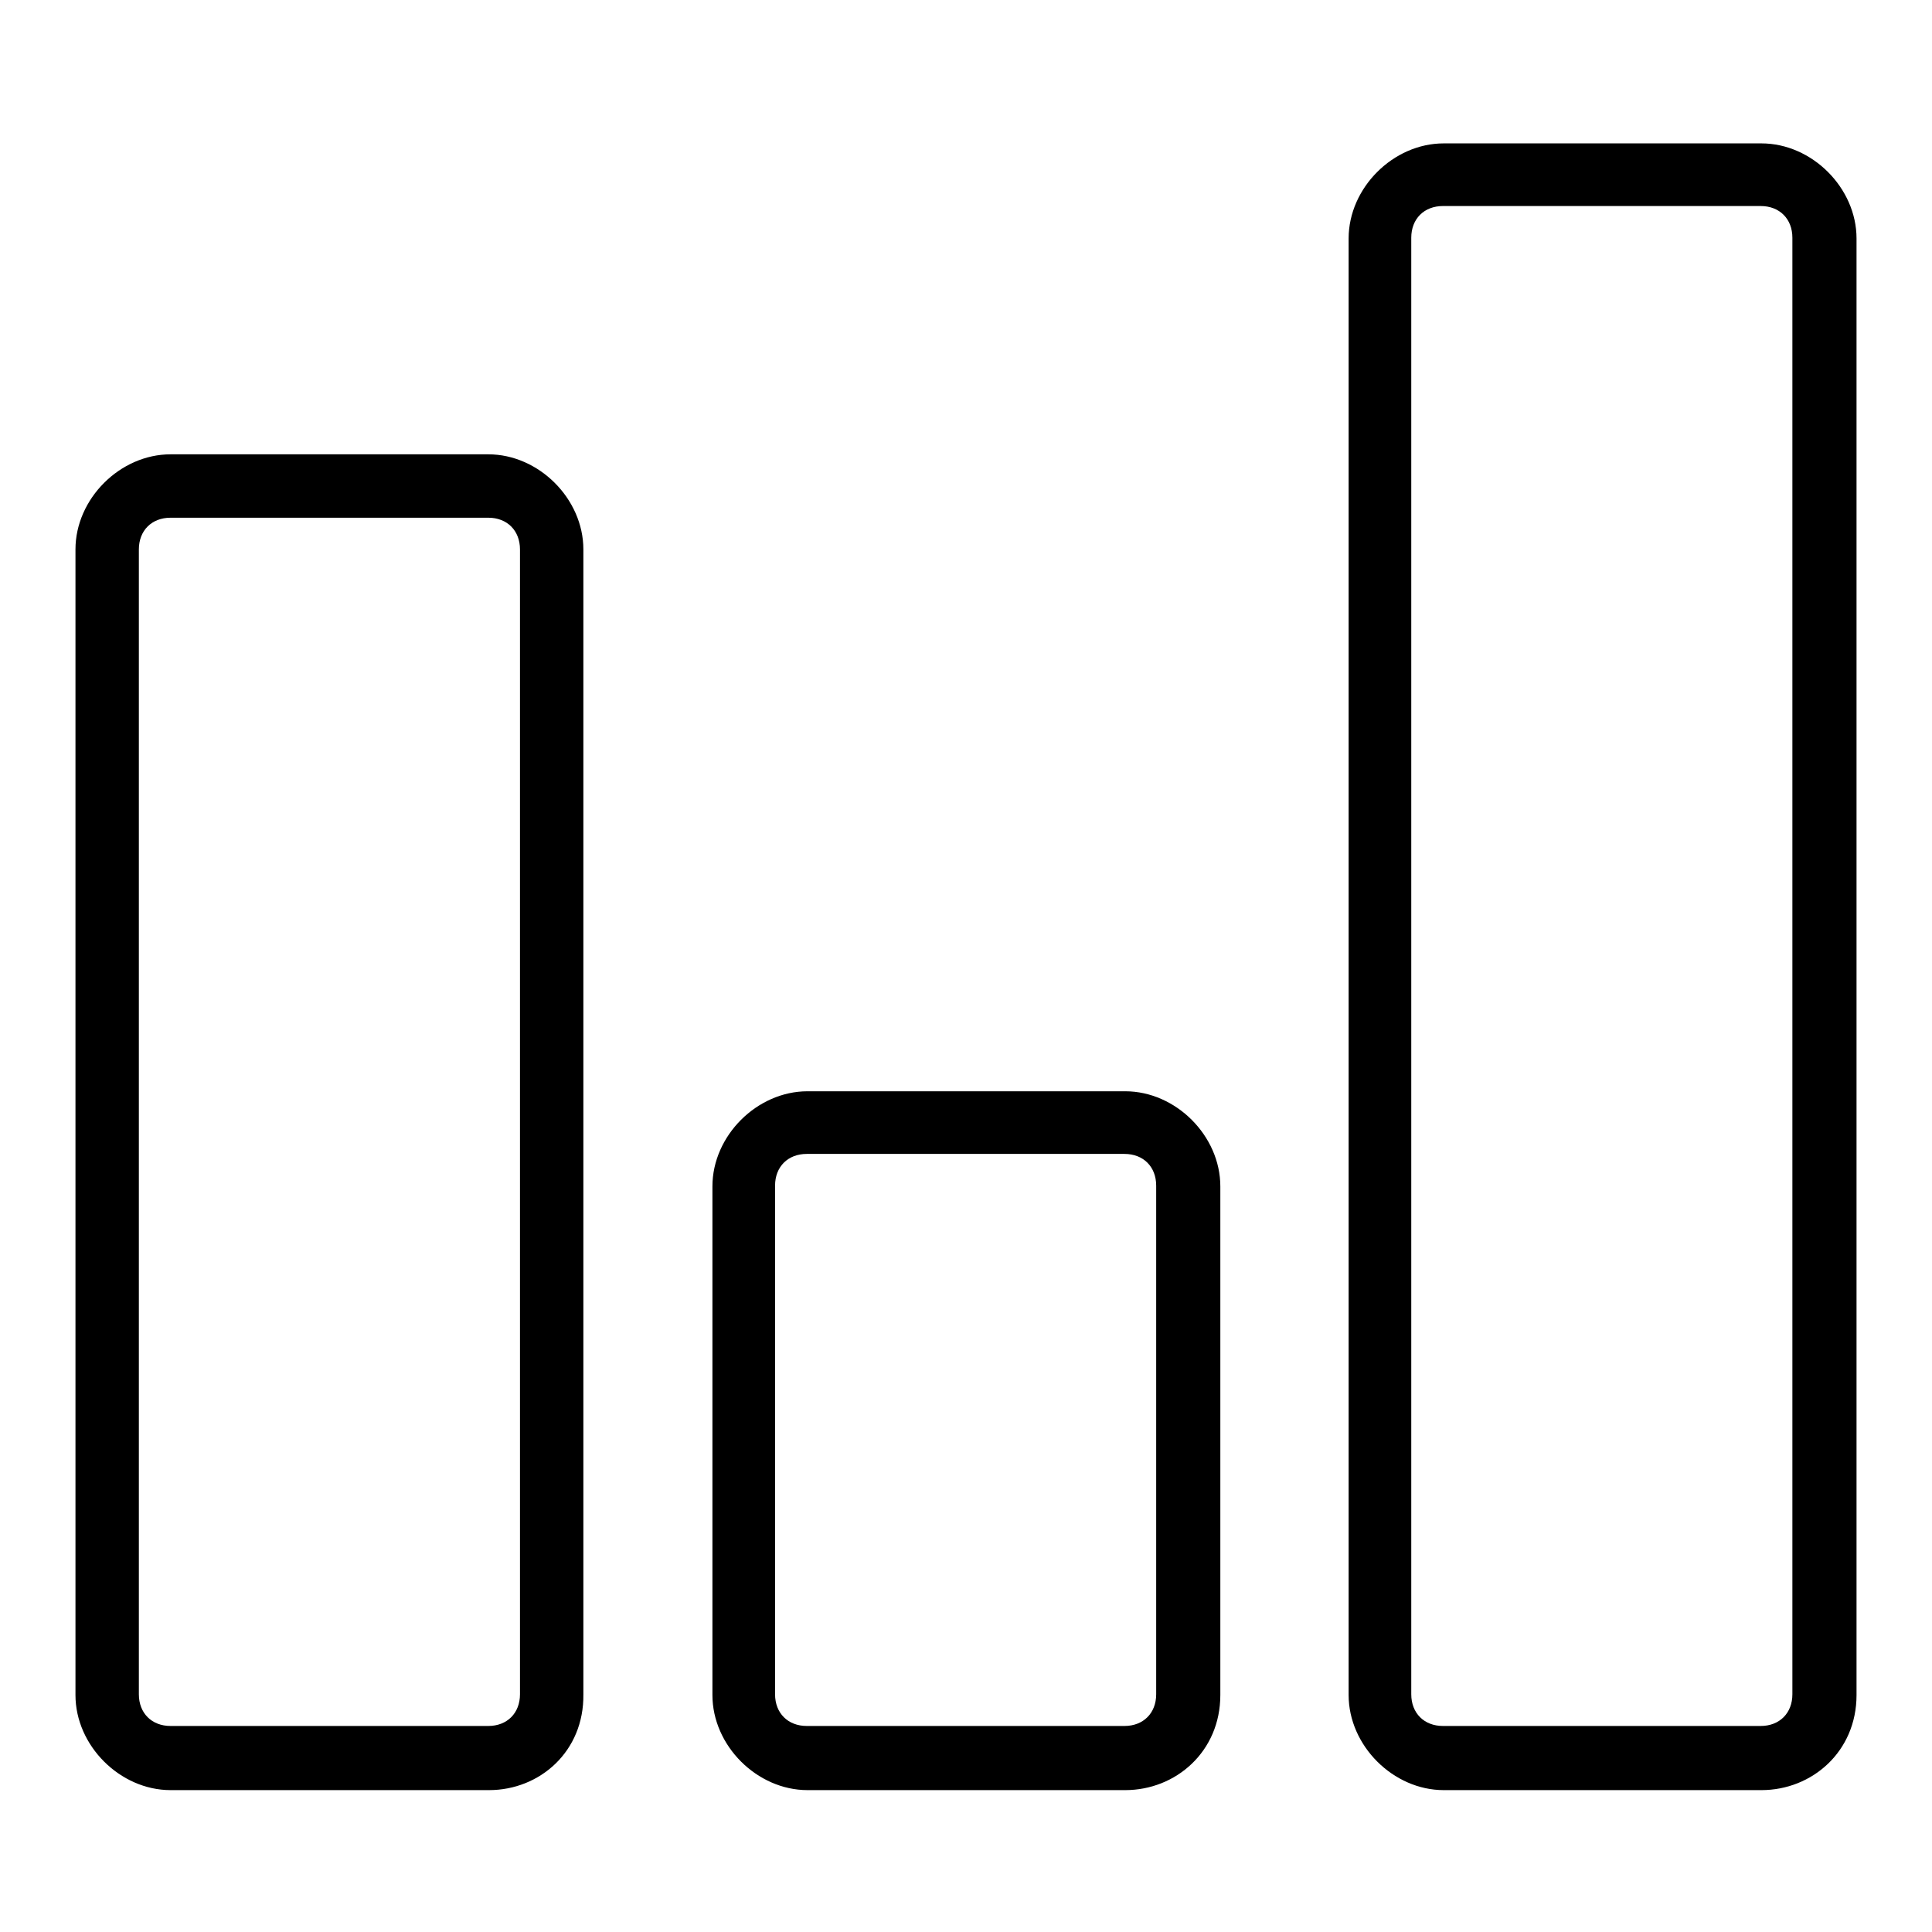 <?xml version="1.0" encoding="utf-8"?>
<!-- Svg Vector Icons : http://www.onlinewebfonts.com/icon -->
<!DOCTYPE svg PUBLIC "-//W3C//DTD SVG 1.1//EN" "http://www.w3.org/Graphics/SVG/1.1/DTD/svg11.dtd">
<svg version="1.1" xmlns="http://www.w3.org/2000/svg" xmlns:xlink="http://www.w3.org/1999/xlink" x="0px" y="0px" viewBox="0 0 256 256" enable-background="new 0 0 256 256" xml:space="preserve">
<g> <path fill="#000000" d="M64.8,237.2H22.6c-6.7,0-12.6-5.9-12.6-12.6V72.8c0-6.7,5.9-12.6,12.6-12.6h42.1c6.7,0,12.6,5.9,12.6,12.6 v151.7C77.4,232.1,71.5,237.2,64.8,237.2z M22.6,68.6c-2.5,0-4.2,1.7-4.2,4.2v151.7c0,2.5,1.7,4.2,4.2,4.2h42.1 c2.5,0,4.2-1.7,4.2-4.2V72.8c0-2.5-1.7-4.2-4.2-4.2H22.6z M149.1,237.2h-42.1c-6.7,0-12.6-5.9-12.6-12.6v-67.4 c0-6.7,5.9-12.6,12.6-12.6h42.1c6.7,0,12.6,5.9,12.6,12.6v67.4C161.7,232.1,155.8,237.2,149.1,237.2z M106.9,152.9 c-2.5,0-4.2,1.7-4.2,4.2v67.4c0,2.5,1.7,4.2,4.2,4.2h42.1c2.5,0,4.2-1.7,4.2-4.2v-67.4c0-2.5-1.7-4.2-4.2-4.2H106.9z M233.4,237.2 h-42.1c-6.7,0-12.6-5.9-12.6-12.6v-193c0-6.7,5.9-12.6,12.6-12.6h42.1c6.7,0,12.6,5.9,12.6,12.6v193 C246,232.1,240.1,237.2,233.4,237.2L233.4,237.2z M191.2,27.3c-2.5,0-4.2,1.7-4.2,4.2v193c0,2.5,1.7,4.2,4.2,4.2h42.1 c2.5,0,4.2-1.7,4.2-4.2v-193c0-2.5-1.7-4.2-4.2-4.2H191.2z"/></g>
</svg>